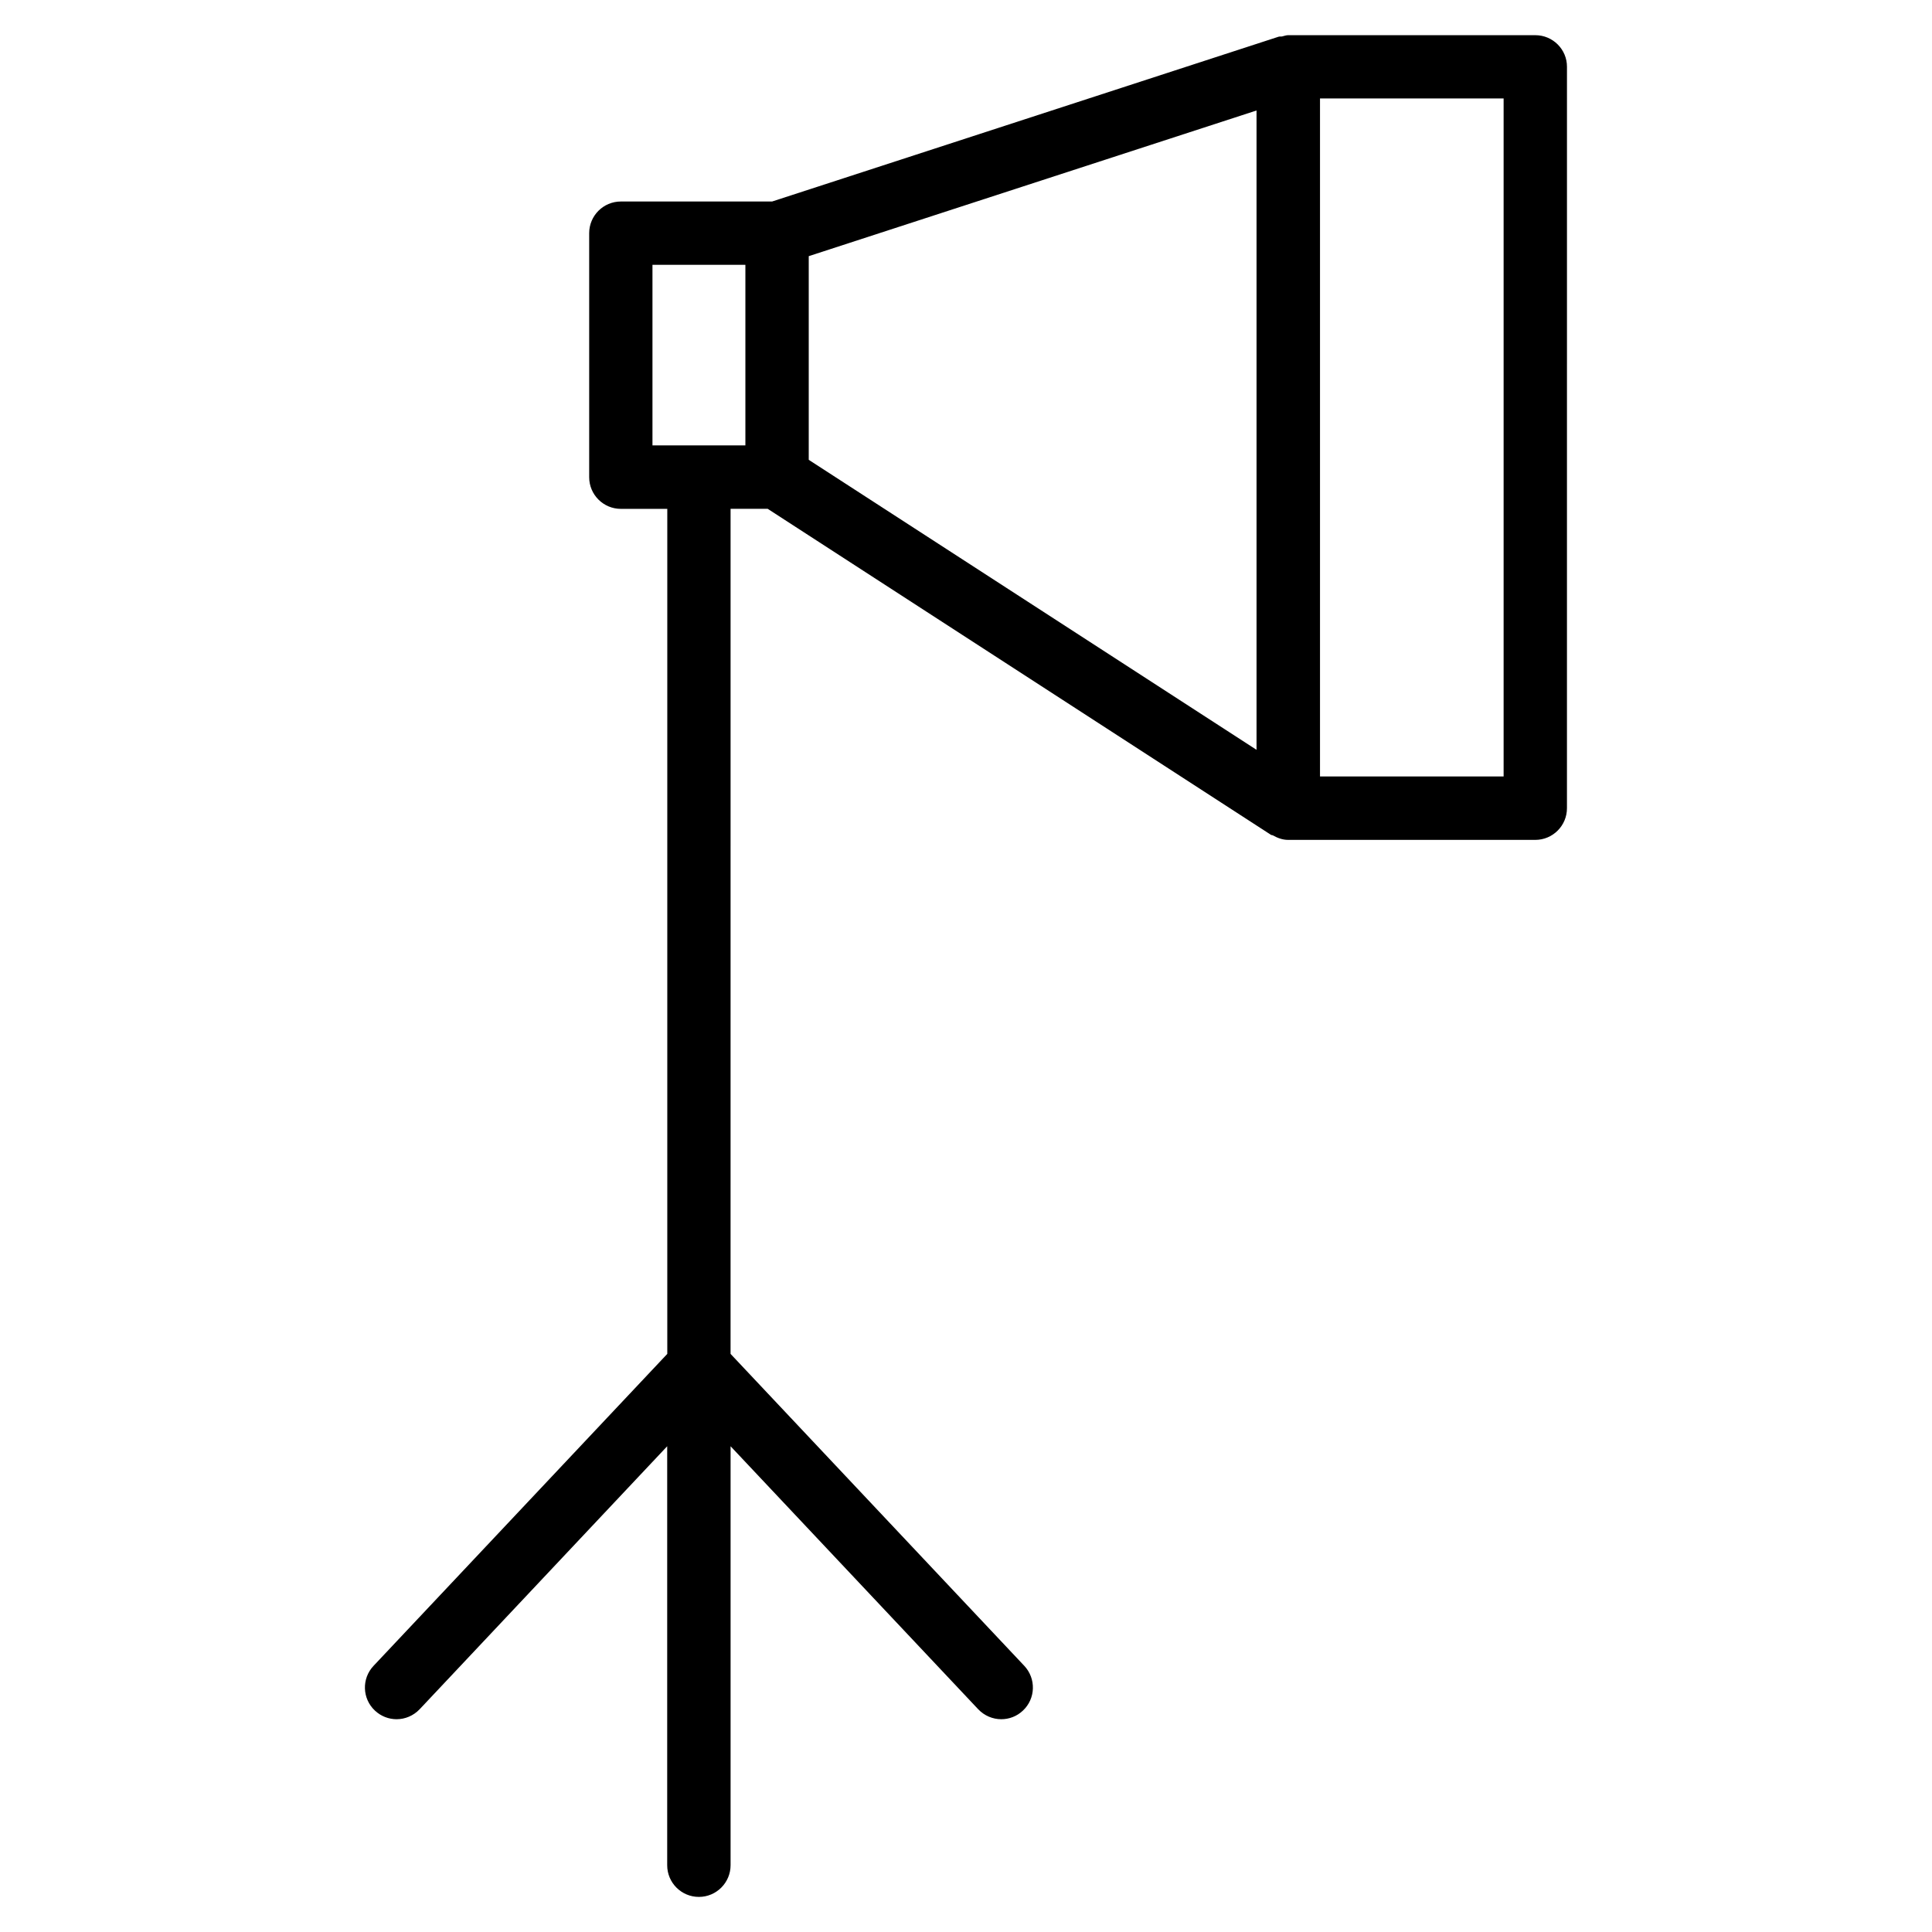 <?xml version="1.0" encoding="UTF-8"?>
<!-- Uploaded to: ICON Repo, www.iconrepo.com, Generator: ICON Repo Mixer Tools -->
<svg fill="#000000" width="800px" height="800px" version="1.1" viewBox="144 144 512 512" xmlns="http://www.w3.org/2000/svg">
 <path d="m550.89 153.32h-65.473c-0.586 0-1.09 0.211-1.637 0.336-0.316 0.062-0.652-0.02-0.965 0.082l-134.2 43.664h-40.078c-4.641 0-8.398 3.758-8.398 8.398v64.656c0 4.641 3.758 8.398 8.398 8.398h12.301v223.94l-77.84 82.668c-3.191 3.379-3.023 8.691 0.355 11.859 1.637 1.531 3.695 2.289 5.75 2.289 2.227 0 4.449-0.902 6.109-2.644l65.602-69.695v111.03c0 4.641 3.758 8.398 8.398 8.398 4.641 0 8.398-3.777 8.398-8.398v-111.03l65.621 69.695c1.66 1.742 3.883 2.644 6.109 2.644 2.078 0 4.137-0.754 5.75-2.289 3.379-3.168 3.527-8.48 0.355-11.859l-77.84-82.668 0.004-223.96h9.824l133.38 86.402c0.168 0.105 0.355 0.062 0.523 0.148 1.219 0.691 2.562 1.195 4.051 1.195h65.473c4.641 0 8.398-3.758 8.398-8.398l0.004-196.48c0.02-4.617-3.758-8.375-8.375-8.375zm-73.895 189.39-118.67-76.852v-53.973l118.67-38.605zm-135.46-80.672h-24.625v-47.863h24.625zm200.94 87.727h-48.66v-179.67h48.66z"/>
</svg>